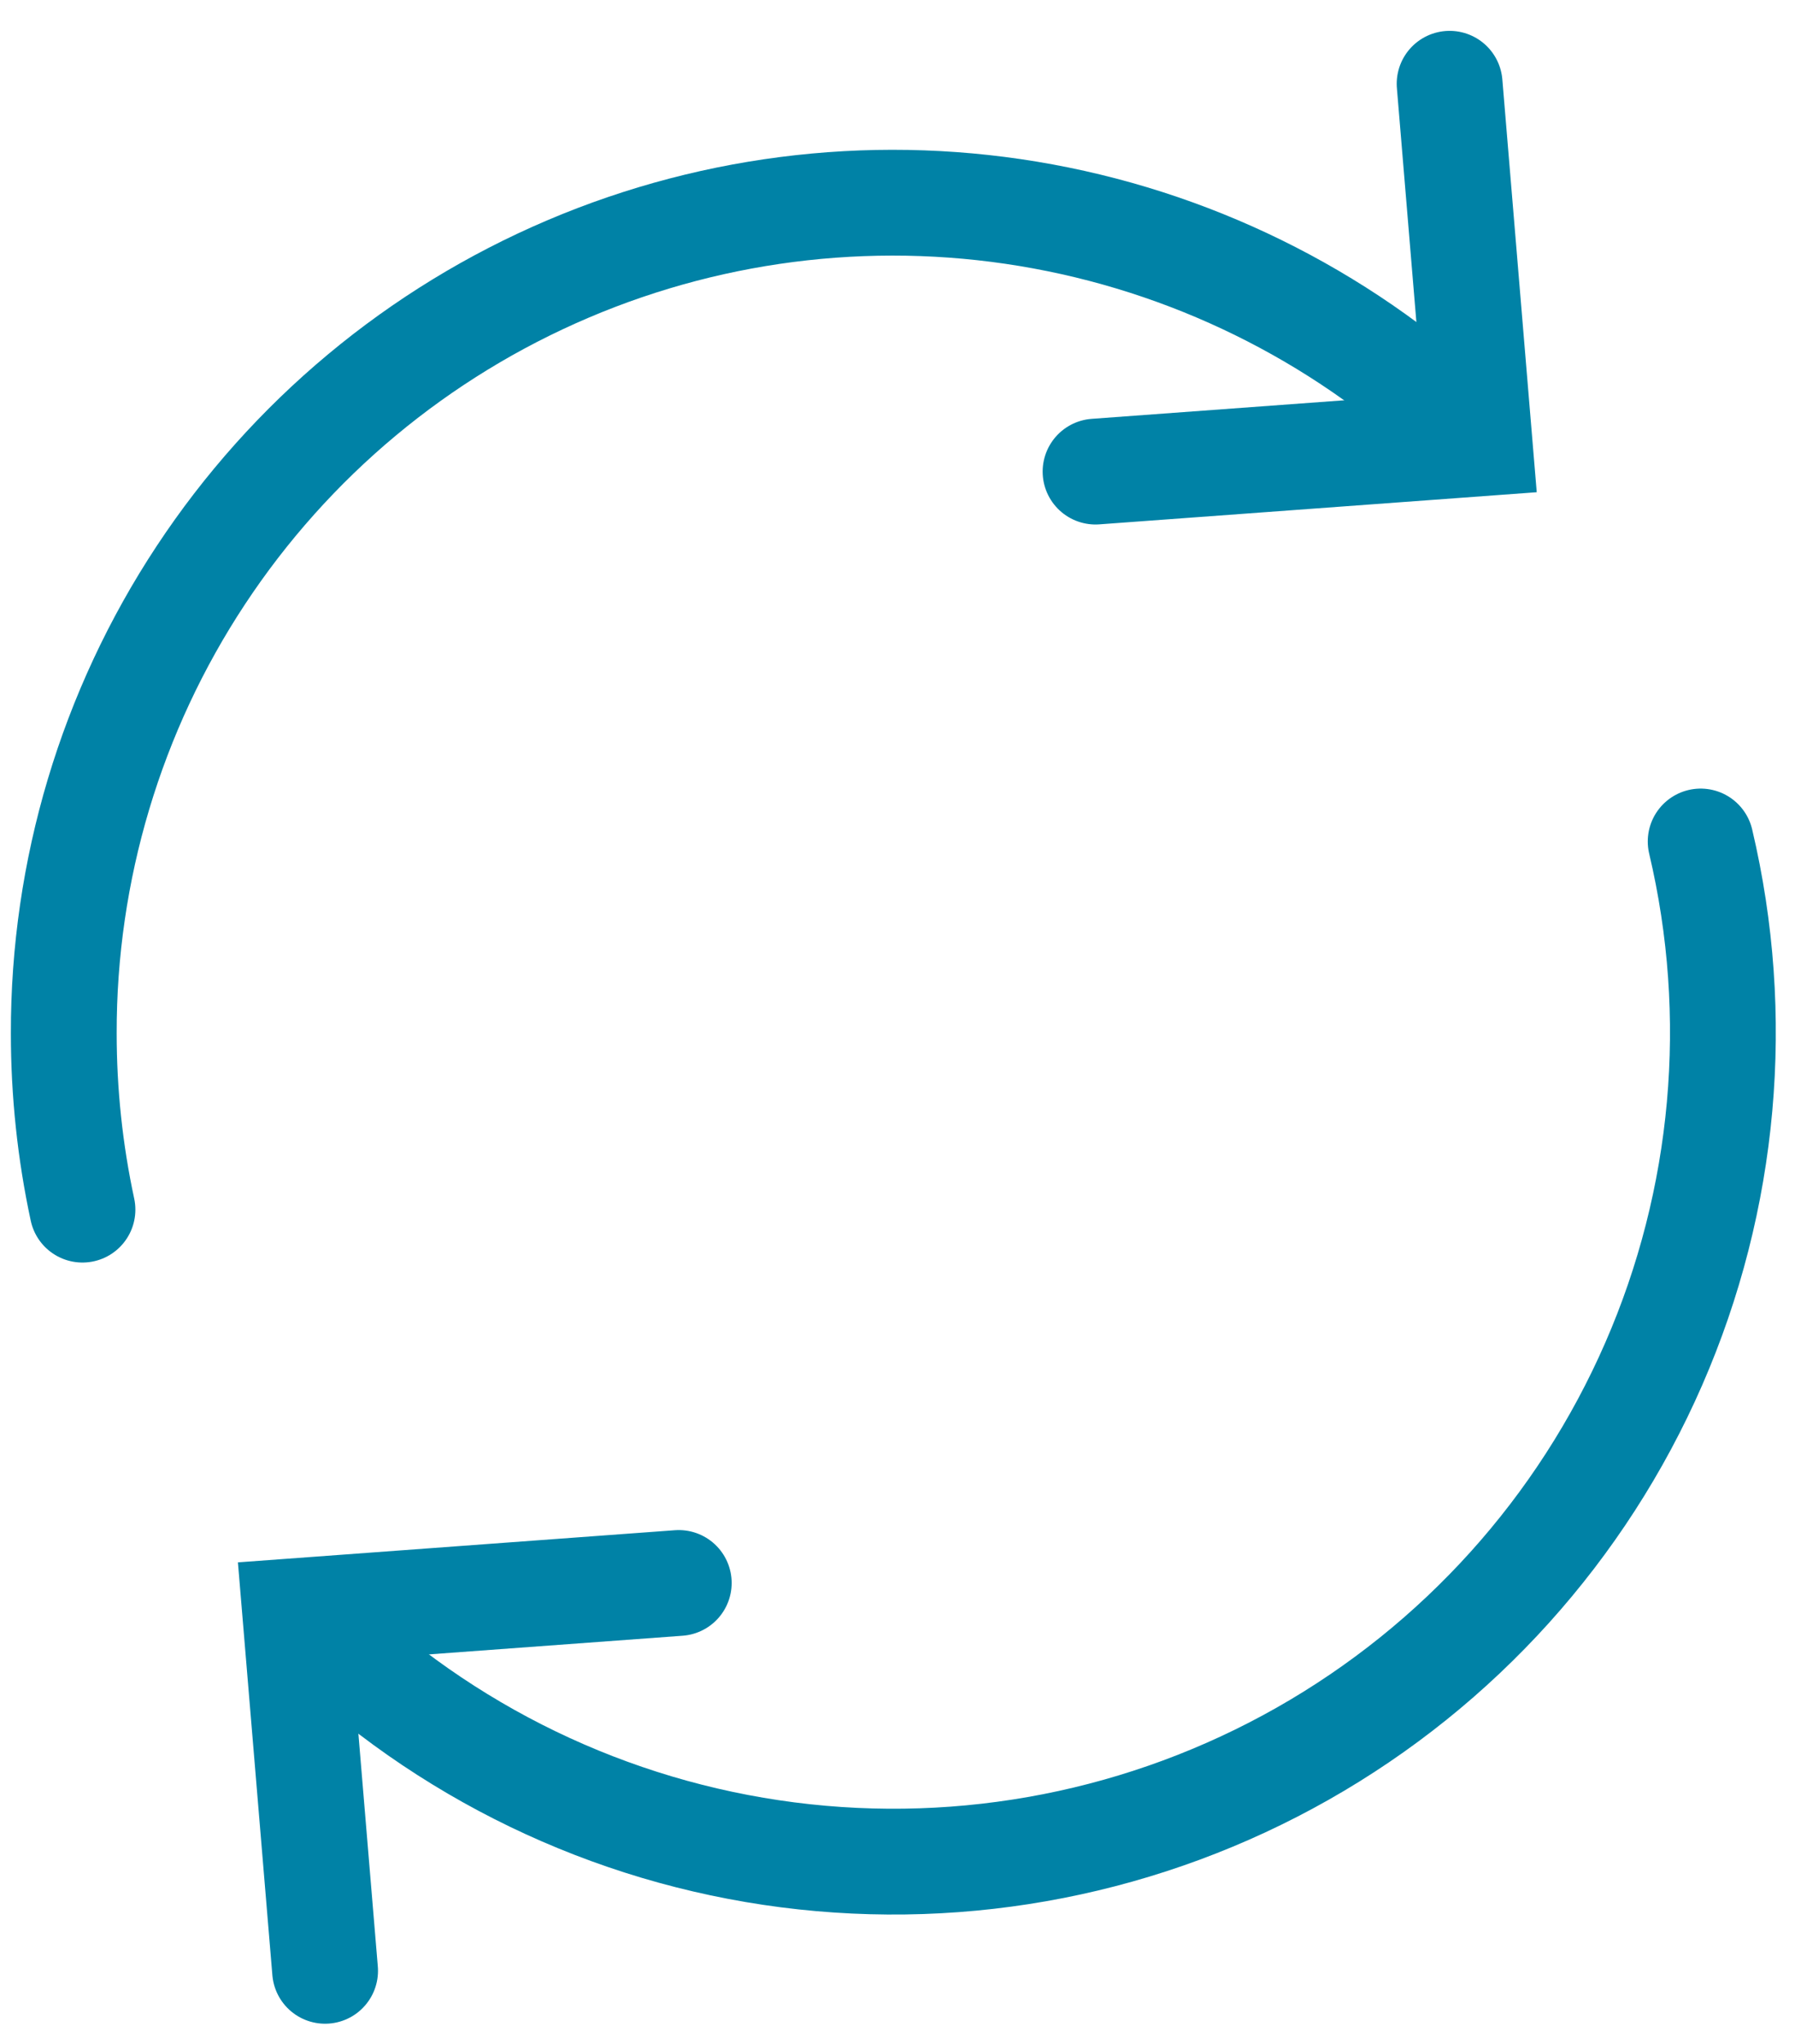 <svg width="36" height="41" viewBox="0 0 36 41" fill="none" xmlns="http://www.w3.org/2000/svg">
<g clip-path="url(#clip0_8274_7942)">
<path d="M34.108 16.878C34.936 20.381 34.606 24.059 33.166 27.358C31.726 30.658 29.255 33.401 26.123 35.176C22.991 36.951 19.368 37.663 15.797 37.203C12.227 36.743 8.902 35.138 6.322 32.628" stroke="#0082A6" stroke-width="2.122" stroke-linecap="round"/>
<path d="M1.654 24.262C1.404 23.099 1.279 21.914 1.279 20.726C1.273 17.46 2.228 14.265 4.026 11.539C5.824 8.812 8.384 6.676 11.389 5.396C14.393 4.116 17.708 3.749 20.919 4.341C24.131 4.933 27.097 6.457 29.448 8.724" stroke="#0082A6" stroke-width="2.122" stroke-linecap="round"/>
<path d="M21.972 9.459L29.674 8.893L29.073 1.68" stroke="#0082A6" stroke-width="2.122" stroke-linecap="round"/>
<path d="M13.613 31.75L5.918 32.316L6.52 39.529" stroke="#0082A6" stroke-width="2.122" stroke-linecap="round"/>
</g>
<defs>
<clipPath id="clip0_8274_7942">
<rect width="35.417" height="40" fill="white" transform="translate(0.2 0.615)"/>
</clipPath>
</defs>
</svg>
